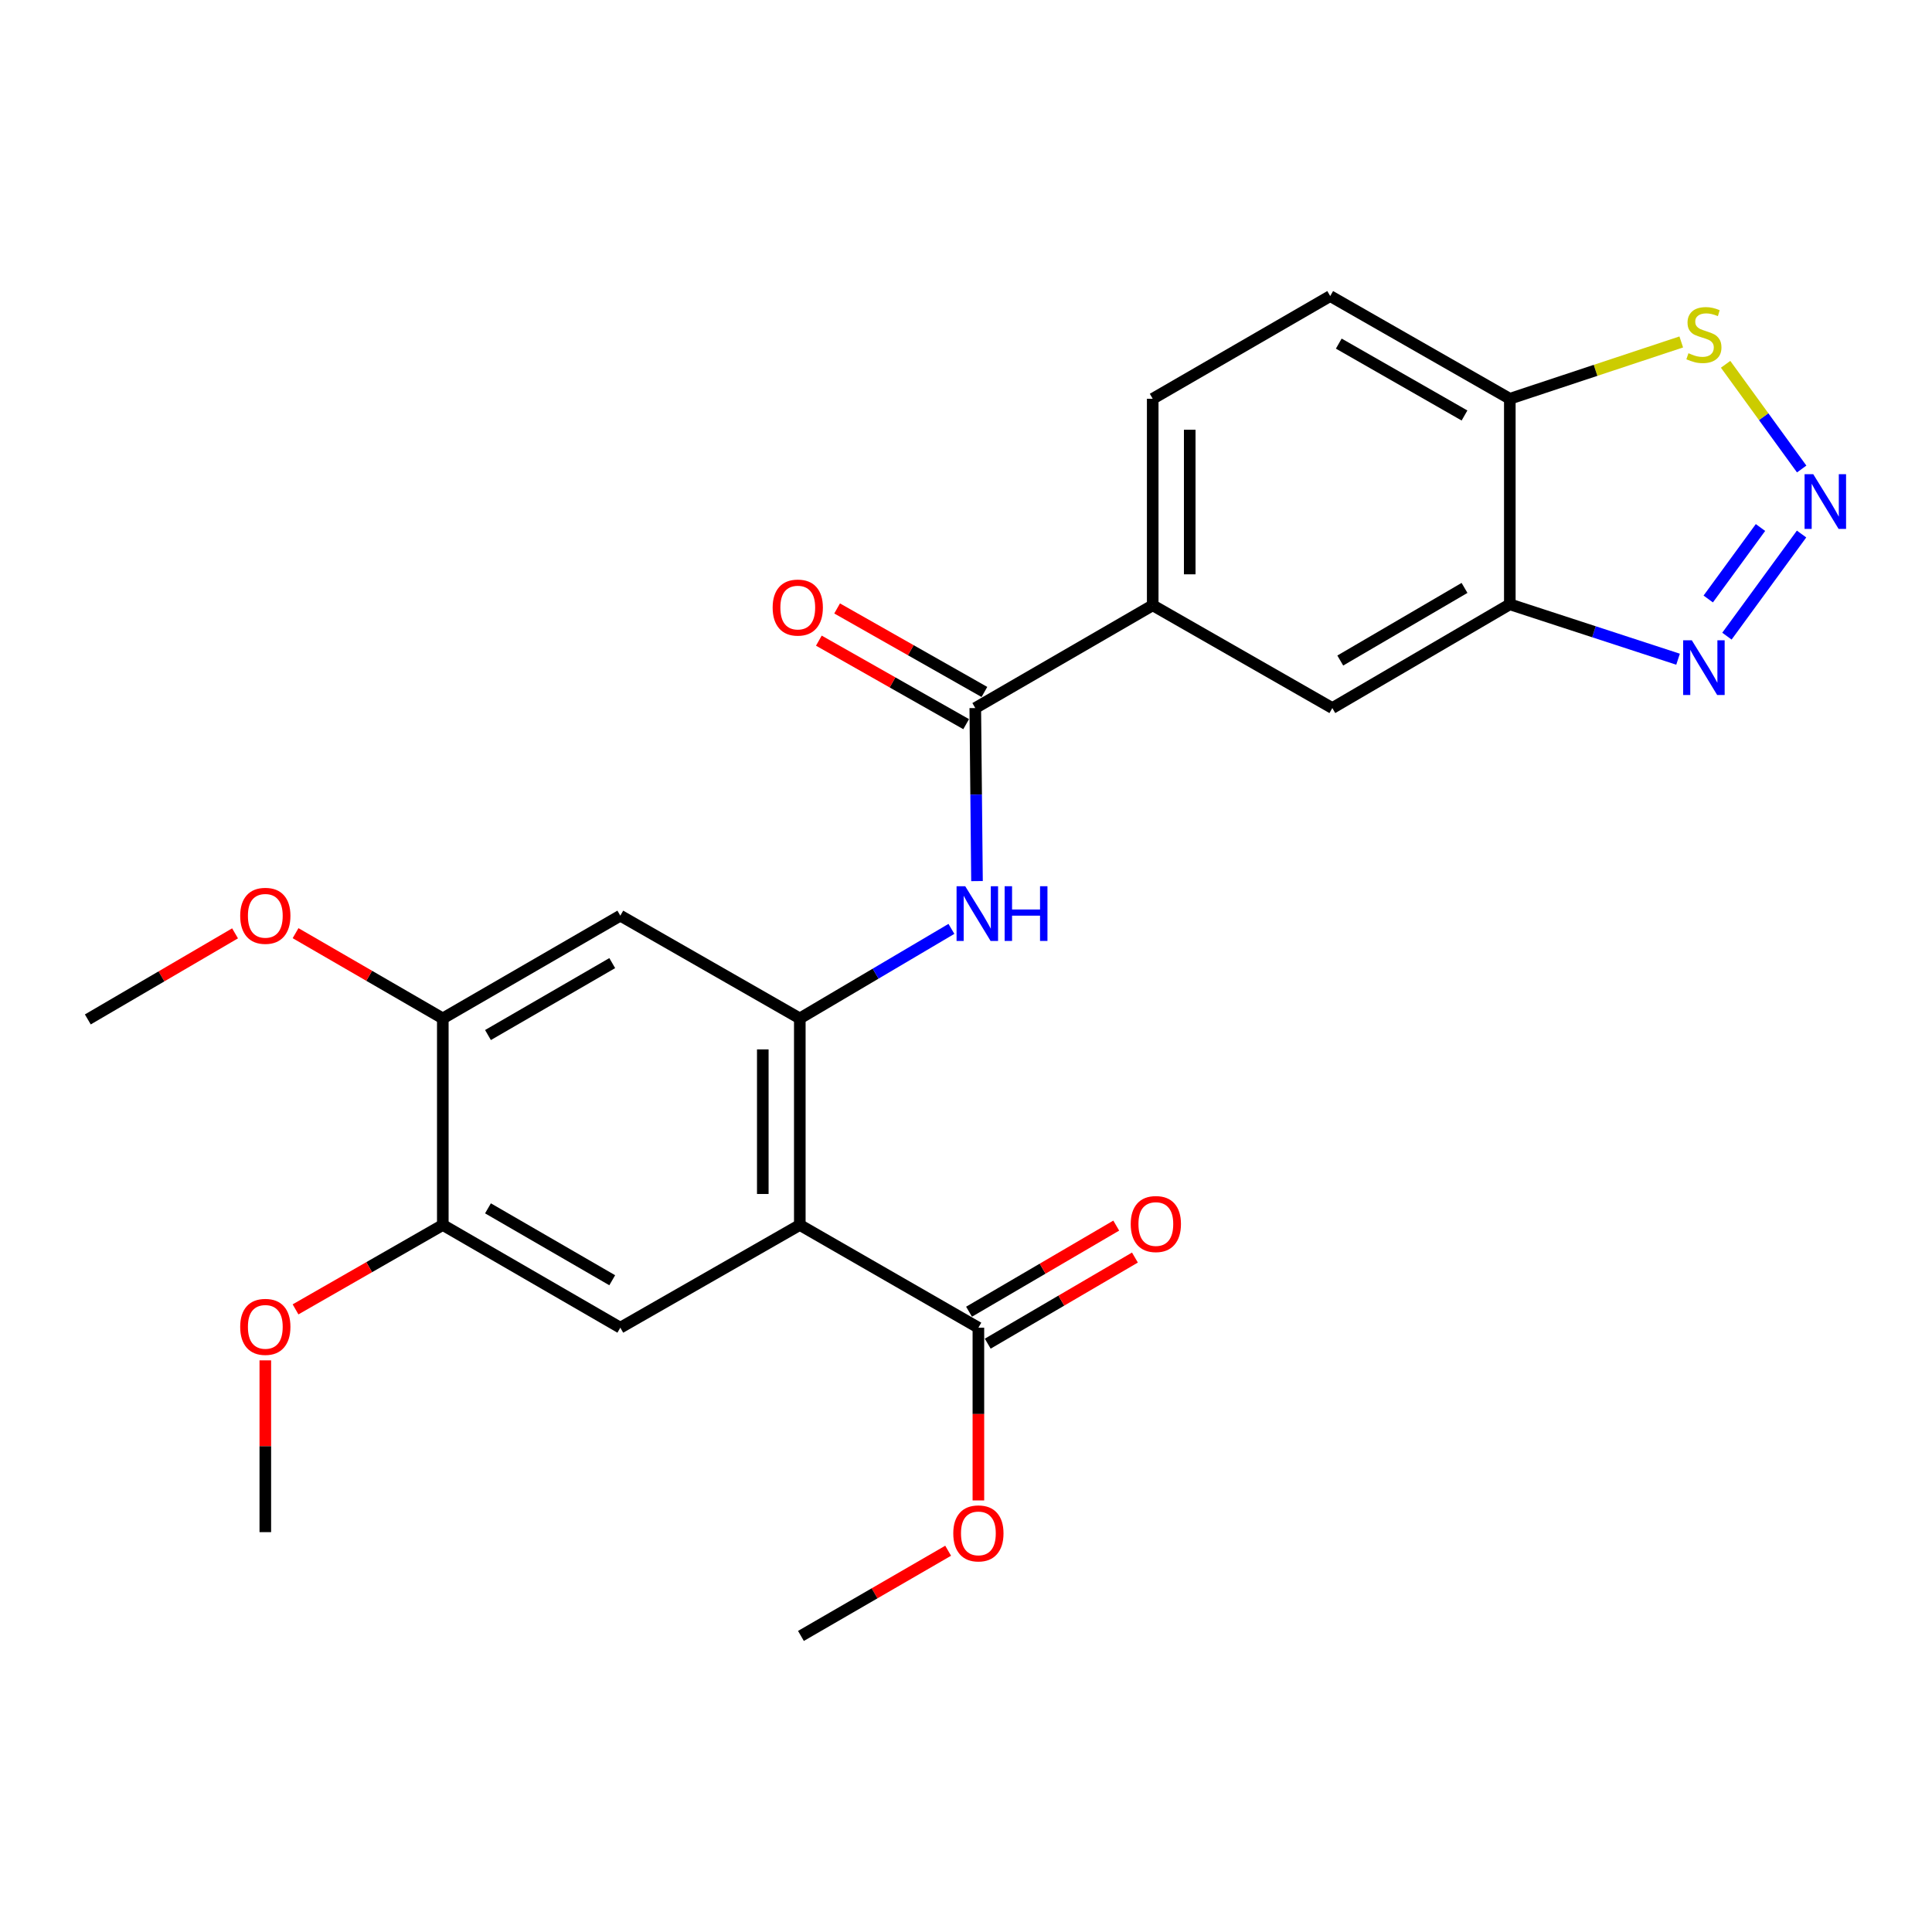 <?xml version='1.0' encoding='iso-8859-1'?>
<svg version='1.1' baseProfile='full'
              xmlns='http://www.w3.org/2000/svg'
                      xmlns:rdkit='http://www.rdkit.org/xml'
                      xmlns:xlink='http://www.w3.org/1999/xlink'
                  xml:space='preserve'
width='1000px' height='1000px' viewBox='0 0 1000 1000'>
<!-- END OF HEADER -->
<rect style='opacity:1.0;fill:#FFFFFF;stroke:none' width='1000' height='1000' x='0' y='0'> </rect>
<path class='bond-0' d='M 413.978,634.042 L 413.978,527.132' style='fill:none;fill-rule:evenodd;stroke:#000000;stroke-width:6px;stroke-linecap:butt;stroke-linejoin:miter;stroke-opacity:1' />
<path class='bond-0' d='M 394.818,618.006 L 394.818,543.169' style='fill:none;fill-rule:evenodd;stroke:#000000;stroke-width:6px;stroke-linecap:butt;stroke-linejoin:miter;stroke-opacity:1' />
<path class='bond-6' d='M 413.978,634.042 L 321.075,687.21' style='fill:none;fill-rule:evenodd;stroke:#000000;stroke-width:6px;stroke-linecap:butt;stroke-linejoin:miter;stroke-opacity:1' />
<path class='bond-7' d='M 413.978,634.042 L 506.412,687.21' style='fill:none;fill-rule:evenodd;stroke:#000000;stroke-width:6px;stroke-linecap:butt;stroke-linejoin:miter;stroke-opacity:1' />
<path class='bond-4' d='M 413.978,527.132 L 453.215,503.959' style='fill:none;fill-rule:evenodd;stroke:#000000;stroke-width:6px;stroke-linecap:butt;stroke-linejoin:miter;stroke-opacity:1' />
<path class='bond-4' d='M 453.215,503.959 L 492.451,480.786' style='fill:none;fill-rule:evenodd;stroke:#0000FF;stroke-width:6px;stroke-linecap:butt;stroke-linejoin:miter;stroke-opacity:1' />
<path class='bond-8' d='M 413.978,527.132 L 321.075,473.943' style='fill:none;fill-rule:evenodd;stroke:#000000;stroke-width:6px;stroke-linecap:butt;stroke-linejoin:miter;stroke-opacity:1' />
<path class='bond-1' d='M 932.488,276.413 L 893.854,329.272' style='fill:none;fill-rule:evenodd;stroke:#0000FF;stroke-width:6px;stroke-linecap:butt;stroke-linejoin:miter;stroke-opacity:1' />
<path class='bond-1' d='M 911.224,273.036 L 884.181,310.038' style='fill:none;fill-rule:evenodd;stroke:#0000FF;stroke-width:6px;stroke-linecap:butt;stroke-linejoin:miter;stroke-opacity:1' />
<path class='bond-27' d='M 932.552,242.757 L 912.862,215.661' style='fill:none;fill-rule:evenodd;stroke:#0000FF;stroke-width:6px;stroke-linecap:butt;stroke-linejoin:miter;stroke-opacity:1' />
<path class='bond-27' d='M 912.862,215.661 L 893.172,188.564' style='fill:none;fill-rule:evenodd;stroke:#CCCC00;stroke-width:6px;stroke-linecap:butt;stroke-linejoin:miter;stroke-opacity:1' />
<path class='bond-2' d='M 868.558,341.207 L 825.019,326.998' style='fill:none;fill-rule:evenodd;stroke:#0000FF;stroke-width:6px;stroke-linecap:butt;stroke-linejoin:miter;stroke-opacity:1' />
<path class='bond-2' d='M 825.019,326.998 L 781.48,312.79' style='fill:none;fill-rule:evenodd;stroke:#000000;stroke-width:6px;stroke-linecap:butt;stroke-linejoin:miter;stroke-opacity:1' />
<path class='bond-3' d='M 504.805,366.49 L 505.249,411.269' style='fill:none;fill-rule:evenodd;stroke:#000000;stroke-width:6px;stroke-linecap:butt;stroke-linejoin:miter;stroke-opacity:1' />
<path class='bond-3' d='M 505.249,411.269 L 505.692,456.048' style='fill:none;fill-rule:evenodd;stroke:#0000FF;stroke-width:6px;stroke-linecap:butt;stroke-linejoin:miter;stroke-opacity:1' />
<path class='bond-11' d='M 504.805,366.49 L 596.643,313.301' style='fill:none;fill-rule:evenodd;stroke:#000000;stroke-width:6px;stroke-linecap:butt;stroke-linejoin:miter;stroke-opacity:1' />
<path class='bond-15' d='M 509.53,358.156 L 471.41,336.544' style='fill:none;fill-rule:evenodd;stroke:#000000;stroke-width:6px;stroke-linecap:butt;stroke-linejoin:miter;stroke-opacity:1' />
<path class='bond-15' d='M 471.41,336.544 L 433.29,314.931' style='fill:none;fill-rule:evenodd;stroke:#FF0000;stroke-width:6px;stroke-linecap:butt;stroke-linejoin:miter;stroke-opacity:1' />
<path class='bond-15' d='M 500.08,374.823 L 461.96,353.211' style='fill:none;fill-rule:evenodd;stroke:#000000;stroke-width:6px;stroke-linecap:butt;stroke-linejoin:miter;stroke-opacity:1' />
<path class='bond-15' d='M 461.96,353.211 L 423.84,331.598' style='fill:none;fill-rule:evenodd;stroke:#FF0000;stroke-width:6px;stroke-linecap:butt;stroke-linejoin:miter;stroke-opacity:1' />
<path class='bond-5' d='M 781.48,312.79 L 689.61,366.49' style='fill:none;fill-rule:evenodd;stroke:#000000;stroke-width:6px;stroke-linecap:butt;stroke-linejoin:miter;stroke-opacity:1' />
<path class='bond-5' d='M 758.031,304.304 L 693.721,341.894' style='fill:none;fill-rule:evenodd;stroke:#000000;stroke-width:6px;stroke-linecap:butt;stroke-linejoin:miter;stroke-opacity:1' />
<path class='bond-26' d='M 781.48,312.79 L 781.48,206.401' style='fill:none;fill-rule:evenodd;stroke:#000000;stroke-width:6px;stroke-linecap:butt;stroke-linejoin:miter;stroke-opacity:1' />
<path class='bond-12' d='M 321.075,687.21 L 229.195,634.042' style='fill:none;fill-rule:evenodd;stroke:#000000;stroke-width:6px;stroke-linecap:butt;stroke-linejoin:miter;stroke-opacity:1' />
<path class='bond-12' d='M 316.889,662.652 L 252.573,625.434' style='fill:none;fill-rule:evenodd;stroke:#000000;stroke-width:6px;stroke-linecap:butt;stroke-linejoin:miter;stroke-opacity:1' />
<path class='bond-16' d='M 511.25,695.479 L 549.344,673.194' style='fill:none;fill-rule:evenodd;stroke:#000000;stroke-width:6px;stroke-linecap:butt;stroke-linejoin:miter;stroke-opacity:1' />
<path class='bond-16' d='M 549.344,673.194 L 587.438,650.908' style='fill:none;fill-rule:evenodd;stroke:#FF0000;stroke-width:6px;stroke-linecap:butt;stroke-linejoin:miter;stroke-opacity:1' />
<path class='bond-16' d='M 501.575,678.941 L 539.669,656.656' style='fill:none;fill-rule:evenodd;stroke:#000000;stroke-width:6px;stroke-linecap:butt;stroke-linejoin:miter;stroke-opacity:1' />
<path class='bond-16' d='M 539.669,656.656 L 577.763,634.371' style='fill:none;fill-rule:evenodd;stroke:#FF0000;stroke-width:6px;stroke-linecap:butt;stroke-linejoin:miter;stroke-opacity:1' />
<path class='bond-19' d='M 506.412,687.21 L 506.412,731.915' style='fill:none;fill-rule:evenodd;stroke:#000000;stroke-width:6px;stroke-linecap:butt;stroke-linejoin:miter;stroke-opacity:1' />
<path class='bond-19' d='M 506.412,731.915 L 506.412,776.619' style='fill:none;fill-rule:evenodd;stroke:#FF0000;stroke-width:6px;stroke-linecap:butt;stroke-linejoin:miter;stroke-opacity:1' />
<path class='bond-25' d='M 321.075,473.943 L 229.195,527.132' style='fill:none;fill-rule:evenodd;stroke:#000000;stroke-width:6px;stroke-linecap:butt;stroke-linejoin:miter;stroke-opacity:1' />
<path class='bond-25' d='M 316.892,498.503 L 252.576,535.735' style='fill:none;fill-rule:evenodd;stroke:#000000;stroke-width:6px;stroke-linecap:butt;stroke-linejoin:miter;stroke-opacity:1' />
<path class='bond-9' d='M 870.214,176.992 L 825.847,191.697' style='fill:none;fill-rule:evenodd;stroke:#CCCC00;stroke-width:6px;stroke-linecap:butt;stroke-linejoin:miter;stroke-opacity:1' />
<path class='bond-9' d='M 825.847,191.697 L 781.48,206.401' style='fill:none;fill-rule:evenodd;stroke:#000000;stroke-width:6px;stroke-linecap:butt;stroke-linejoin:miter;stroke-opacity:1' />
<path class='bond-10' d='M 781.48,206.401 L 688.513,153.244' style='fill:none;fill-rule:evenodd;stroke:#000000;stroke-width:6px;stroke-linecap:butt;stroke-linejoin:miter;stroke-opacity:1' />
<path class='bond-10' d='M 758.024,215.06 L 692.948,177.85' style='fill:none;fill-rule:evenodd;stroke:#000000;stroke-width:6px;stroke-linecap:butt;stroke-linejoin:miter;stroke-opacity:1' />
<path class='bond-14' d='M 596.643,313.301 L 689.61,366.49' style='fill:none;fill-rule:evenodd;stroke:#000000;stroke-width:6px;stroke-linecap:butt;stroke-linejoin:miter;stroke-opacity:1' />
<path class='bond-18' d='M 596.643,313.301 L 596.643,206.401' style='fill:none;fill-rule:evenodd;stroke:#000000;stroke-width:6px;stroke-linecap:butt;stroke-linejoin:miter;stroke-opacity:1' />
<path class='bond-18' d='M 615.803,297.266 L 615.803,222.436' style='fill:none;fill-rule:evenodd;stroke:#000000;stroke-width:6px;stroke-linecap:butt;stroke-linejoin:miter;stroke-opacity:1' />
<path class='bond-13' d='M 229.195,634.042 L 229.195,527.132' style='fill:none;fill-rule:evenodd;stroke:#000000;stroke-width:6px;stroke-linecap:butt;stroke-linejoin:miter;stroke-opacity:1' />
<path class='bond-20' d='M 229.195,634.042 L 191.083,655.887' style='fill:none;fill-rule:evenodd;stroke:#000000;stroke-width:6px;stroke-linecap:butt;stroke-linejoin:miter;stroke-opacity:1' />
<path class='bond-20' d='M 191.083,655.887 L 152.972,677.731' style='fill:none;fill-rule:evenodd;stroke:#FF0000;stroke-width:6px;stroke-linecap:butt;stroke-linejoin:miter;stroke-opacity:1' />
<path class='bond-21' d='M 229.195,527.132 L 191.087,505.069' style='fill:none;fill-rule:evenodd;stroke:#000000;stroke-width:6px;stroke-linecap:butt;stroke-linejoin:miter;stroke-opacity:1' />
<path class='bond-21' d='M 191.087,505.069 L 152.979,483.006' style='fill:none;fill-rule:evenodd;stroke:#FF0000;stroke-width:6px;stroke-linecap:butt;stroke-linejoin:miter;stroke-opacity:1' />
<path class='bond-17' d='M 688.513,153.244 L 596.643,206.401' style='fill:none;fill-rule:evenodd;stroke:#000000;stroke-width:6px;stroke-linecap:butt;stroke-linejoin:miter;stroke-opacity:1' />
<path class='bond-22' d='M 490.759,802.658 L 452.661,824.707' style='fill:none;fill-rule:evenodd;stroke:#FF0000;stroke-width:6px;stroke-linecap:butt;stroke-linejoin:miter;stroke-opacity:1' />
<path class='bond-22' d='M 452.661,824.707 L 414.563,846.756' style='fill:none;fill-rule:evenodd;stroke:#000000;stroke-width:6px;stroke-linecap:butt;stroke-linejoin:miter;stroke-opacity:1' />
<path class='bond-23' d='M 137.325,704.118 L 137.325,748.576' style='fill:none;fill-rule:evenodd;stroke:#FF0000;stroke-width:6px;stroke-linecap:butt;stroke-linejoin:miter;stroke-opacity:1' />
<path class='bond-23' d='M 137.325,748.576 L 137.325,793.035' style='fill:none;fill-rule:evenodd;stroke:#000000;stroke-width:6px;stroke-linecap:butt;stroke-linejoin:miter;stroke-opacity:1' />
<path class='bond-24' d='M 121.664,483.099 L 83.559,505.376' style='fill:none;fill-rule:evenodd;stroke:#FF0000;stroke-width:6px;stroke-linecap:butt;stroke-linejoin:miter;stroke-opacity:1' />
<path class='bond-24' d='M 83.559,505.376 L 45.455,527.654' style='fill:none;fill-rule:evenodd;stroke:#000000;stroke-width:6px;stroke-linecap:butt;stroke-linejoin:miter;stroke-opacity:1' />
<path  class='atom-2' d='M 938.523 245.43
L 947.803 260.43
Q 948.723 261.91, 950.203 264.59
Q 951.683 267.27, 951.763 267.43
L 951.763 245.43
L 955.523 245.43
L 955.523 273.75
L 951.643 273.75
L 941.683 257.35
Q 940.523 255.43, 939.283 253.23
Q 938.083 251.03, 937.723 250.35
L 937.723 273.75
L 934.043 273.75
L 934.043 245.43
L 938.523 245.43
' fill='#0000FF'/>
<path  class='atom-3' d='M 875.68 331.414
L 884.96 346.414
Q 885.88 347.894, 887.36 350.574
Q 888.84 353.254, 888.92 353.414
L 888.92 331.414
L 892.68 331.414
L 892.68 359.734
L 888.8 359.734
L 878.84 343.334
Q 877.68 341.414, 876.44 339.214
Q 875.24 337.014, 874.88 336.334
L 874.88 359.734
L 871.2 359.734
L 871.2 331.414
L 875.68 331.414
' fill='#0000FF'/>
<path  class='atom-5' d='M 499.599 458.708
L 508.879 473.708
Q 509.799 475.188, 511.279 477.868
Q 512.759 480.548, 512.839 480.708
L 512.839 458.708
L 516.599 458.708
L 516.599 487.028
L 512.719 487.028
L 502.759 470.628
Q 501.599 468.708, 500.359 466.508
Q 499.159 464.308, 498.799 463.628
L 498.799 487.028
L 495.119 487.028
L 495.119 458.708
L 499.599 458.708
' fill='#0000FF'/>
<path  class='atom-5' d='M 519.999 458.708
L 523.839 458.708
L 523.839 470.748
L 538.319 470.748
L 538.319 458.708
L 542.159 458.708
L 542.159 487.028
L 538.319 487.028
L 538.319 473.948
L 523.839 473.948
L 523.839 487.028
L 519.999 487.028
L 519.999 458.708
' fill='#0000FF'/>
<path  class='atom-10' d='M 873.94 182.826
Q 874.26 182.946, 875.58 183.506
Q 876.9 184.066, 878.34 184.426
Q 879.82 184.746, 881.26 184.746
Q 883.94 184.746, 885.5 183.466
Q 887.06 182.146, 887.06 179.866
Q 887.06 178.306, 886.26 177.346
Q 885.5 176.386, 884.3 175.866
Q 883.1 175.346, 881.1 174.746
Q 878.58 173.986, 877.06 173.266
Q 875.58 172.546, 874.5 171.026
Q 873.46 169.506, 873.46 166.946
Q 873.46 163.386, 875.86 161.186
Q 878.3 158.986, 883.1 158.986
Q 886.38 158.986, 890.1 160.546
L 889.18 163.626
Q 885.78 162.226, 883.22 162.226
Q 880.46 162.226, 878.94 163.386
Q 877.42 164.506, 877.46 166.466
Q 877.46 167.986, 878.22 168.906
Q 879.02 169.826, 880.14 170.346
Q 881.3 170.866, 883.22 171.466
Q 885.78 172.266, 887.3 173.066
Q 888.82 173.866, 889.9 175.506
Q 891.02 177.106, 891.02 179.866
Q 891.02 183.786, 888.38 185.906
Q 885.78 187.986, 881.42 187.986
Q 878.9 187.986, 876.98 187.426
Q 875.1 186.906, 872.86 185.986
L 873.94 182.826
' fill='#CCCC00'/>
<path  class='atom-16' d='M 399.924 314.477
Q 399.924 307.677, 403.284 303.877
Q 406.644 300.077, 412.924 300.077
Q 419.204 300.077, 422.564 303.877
Q 425.924 307.677, 425.924 314.477
Q 425.924 321.357, 422.524 325.277
Q 419.124 329.157, 412.924 329.157
Q 406.684 329.157, 403.284 325.277
Q 399.924 321.397, 399.924 314.477
M 412.924 325.957
Q 417.244 325.957, 419.564 323.077
Q 421.924 320.157, 421.924 314.477
Q 421.924 308.917, 419.564 306.117
Q 417.244 303.277, 412.924 303.277
Q 408.604 303.277, 406.244 306.077
Q 403.924 308.877, 403.924 314.477
Q 403.924 320.197, 406.244 323.077
Q 408.604 325.957, 412.924 325.957
' fill='#FF0000'/>
<path  class='atom-17' d='M 585.261 633.558
Q 585.261 626.758, 588.621 622.958
Q 591.981 619.158, 598.261 619.158
Q 604.541 619.158, 607.901 622.958
Q 611.261 626.758, 611.261 633.558
Q 611.261 640.438, 607.861 644.358
Q 604.461 648.238, 598.261 648.238
Q 592.021 648.238, 588.621 644.358
Q 585.261 640.478, 585.261 633.558
M 598.261 645.038
Q 602.581 645.038, 604.901 642.158
Q 607.261 639.238, 607.261 633.558
Q 607.261 627.998, 604.901 625.198
Q 602.581 622.358, 598.261 622.358
Q 593.941 622.358, 591.581 625.158
Q 589.261 627.958, 589.261 633.558
Q 589.261 639.278, 591.581 642.158
Q 593.941 645.038, 598.261 645.038
' fill='#FF0000'/>
<path  class='atom-20' d='M 493.412 793.679
Q 493.412 786.879, 496.772 783.079
Q 500.132 779.279, 506.412 779.279
Q 512.692 779.279, 516.052 783.079
Q 519.412 786.879, 519.412 793.679
Q 519.412 800.559, 516.012 804.479
Q 512.612 808.359, 506.412 808.359
Q 500.172 808.359, 496.772 804.479
Q 493.412 800.599, 493.412 793.679
M 506.412 805.159
Q 510.732 805.159, 513.052 802.279
Q 515.412 799.359, 515.412 793.679
Q 515.412 788.119, 513.052 785.319
Q 510.732 782.479, 506.412 782.479
Q 502.092 782.479, 499.732 785.279
Q 497.412 788.079, 497.412 793.679
Q 497.412 799.399, 499.732 802.279
Q 502.092 805.159, 506.412 805.159
' fill='#FF0000'/>
<path  class='atom-21' d='M 124.325 686.779
Q 124.325 679.979, 127.685 676.179
Q 131.045 672.379, 137.325 672.379
Q 143.605 672.379, 146.965 676.179
Q 150.325 679.979, 150.325 686.779
Q 150.325 693.659, 146.925 697.579
Q 143.525 701.459, 137.325 701.459
Q 131.085 701.459, 127.685 697.579
Q 124.325 693.699, 124.325 686.779
M 137.325 698.259
Q 141.645 698.259, 143.965 695.379
Q 146.325 692.459, 146.325 686.779
Q 146.325 681.219, 143.965 678.419
Q 141.645 675.579, 137.325 675.579
Q 133.005 675.579, 130.645 678.379
Q 128.325 681.179, 128.325 686.779
Q 128.325 692.499, 130.645 695.379
Q 133.005 698.259, 137.325 698.259
' fill='#FF0000'/>
<path  class='atom-22' d='M 124.325 474.023
Q 124.325 467.223, 127.685 463.423
Q 131.045 459.623, 137.325 459.623
Q 143.605 459.623, 146.965 463.423
Q 150.325 467.223, 150.325 474.023
Q 150.325 480.903, 146.925 484.823
Q 143.525 488.703, 137.325 488.703
Q 131.085 488.703, 127.685 484.823
Q 124.325 480.943, 124.325 474.023
M 137.325 485.503
Q 141.645 485.503, 143.965 482.623
Q 146.325 479.703, 146.325 474.023
Q 146.325 468.463, 143.965 465.663
Q 141.645 462.823, 137.325 462.823
Q 133.005 462.823, 130.645 465.623
Q 128.325 468.423, 128.325 474.023
Q 128.325 479.743, 130.645 482.623
Q 133.005 485.503, 137.325 485.503
' fill='#FF0000'/>
</svg>
